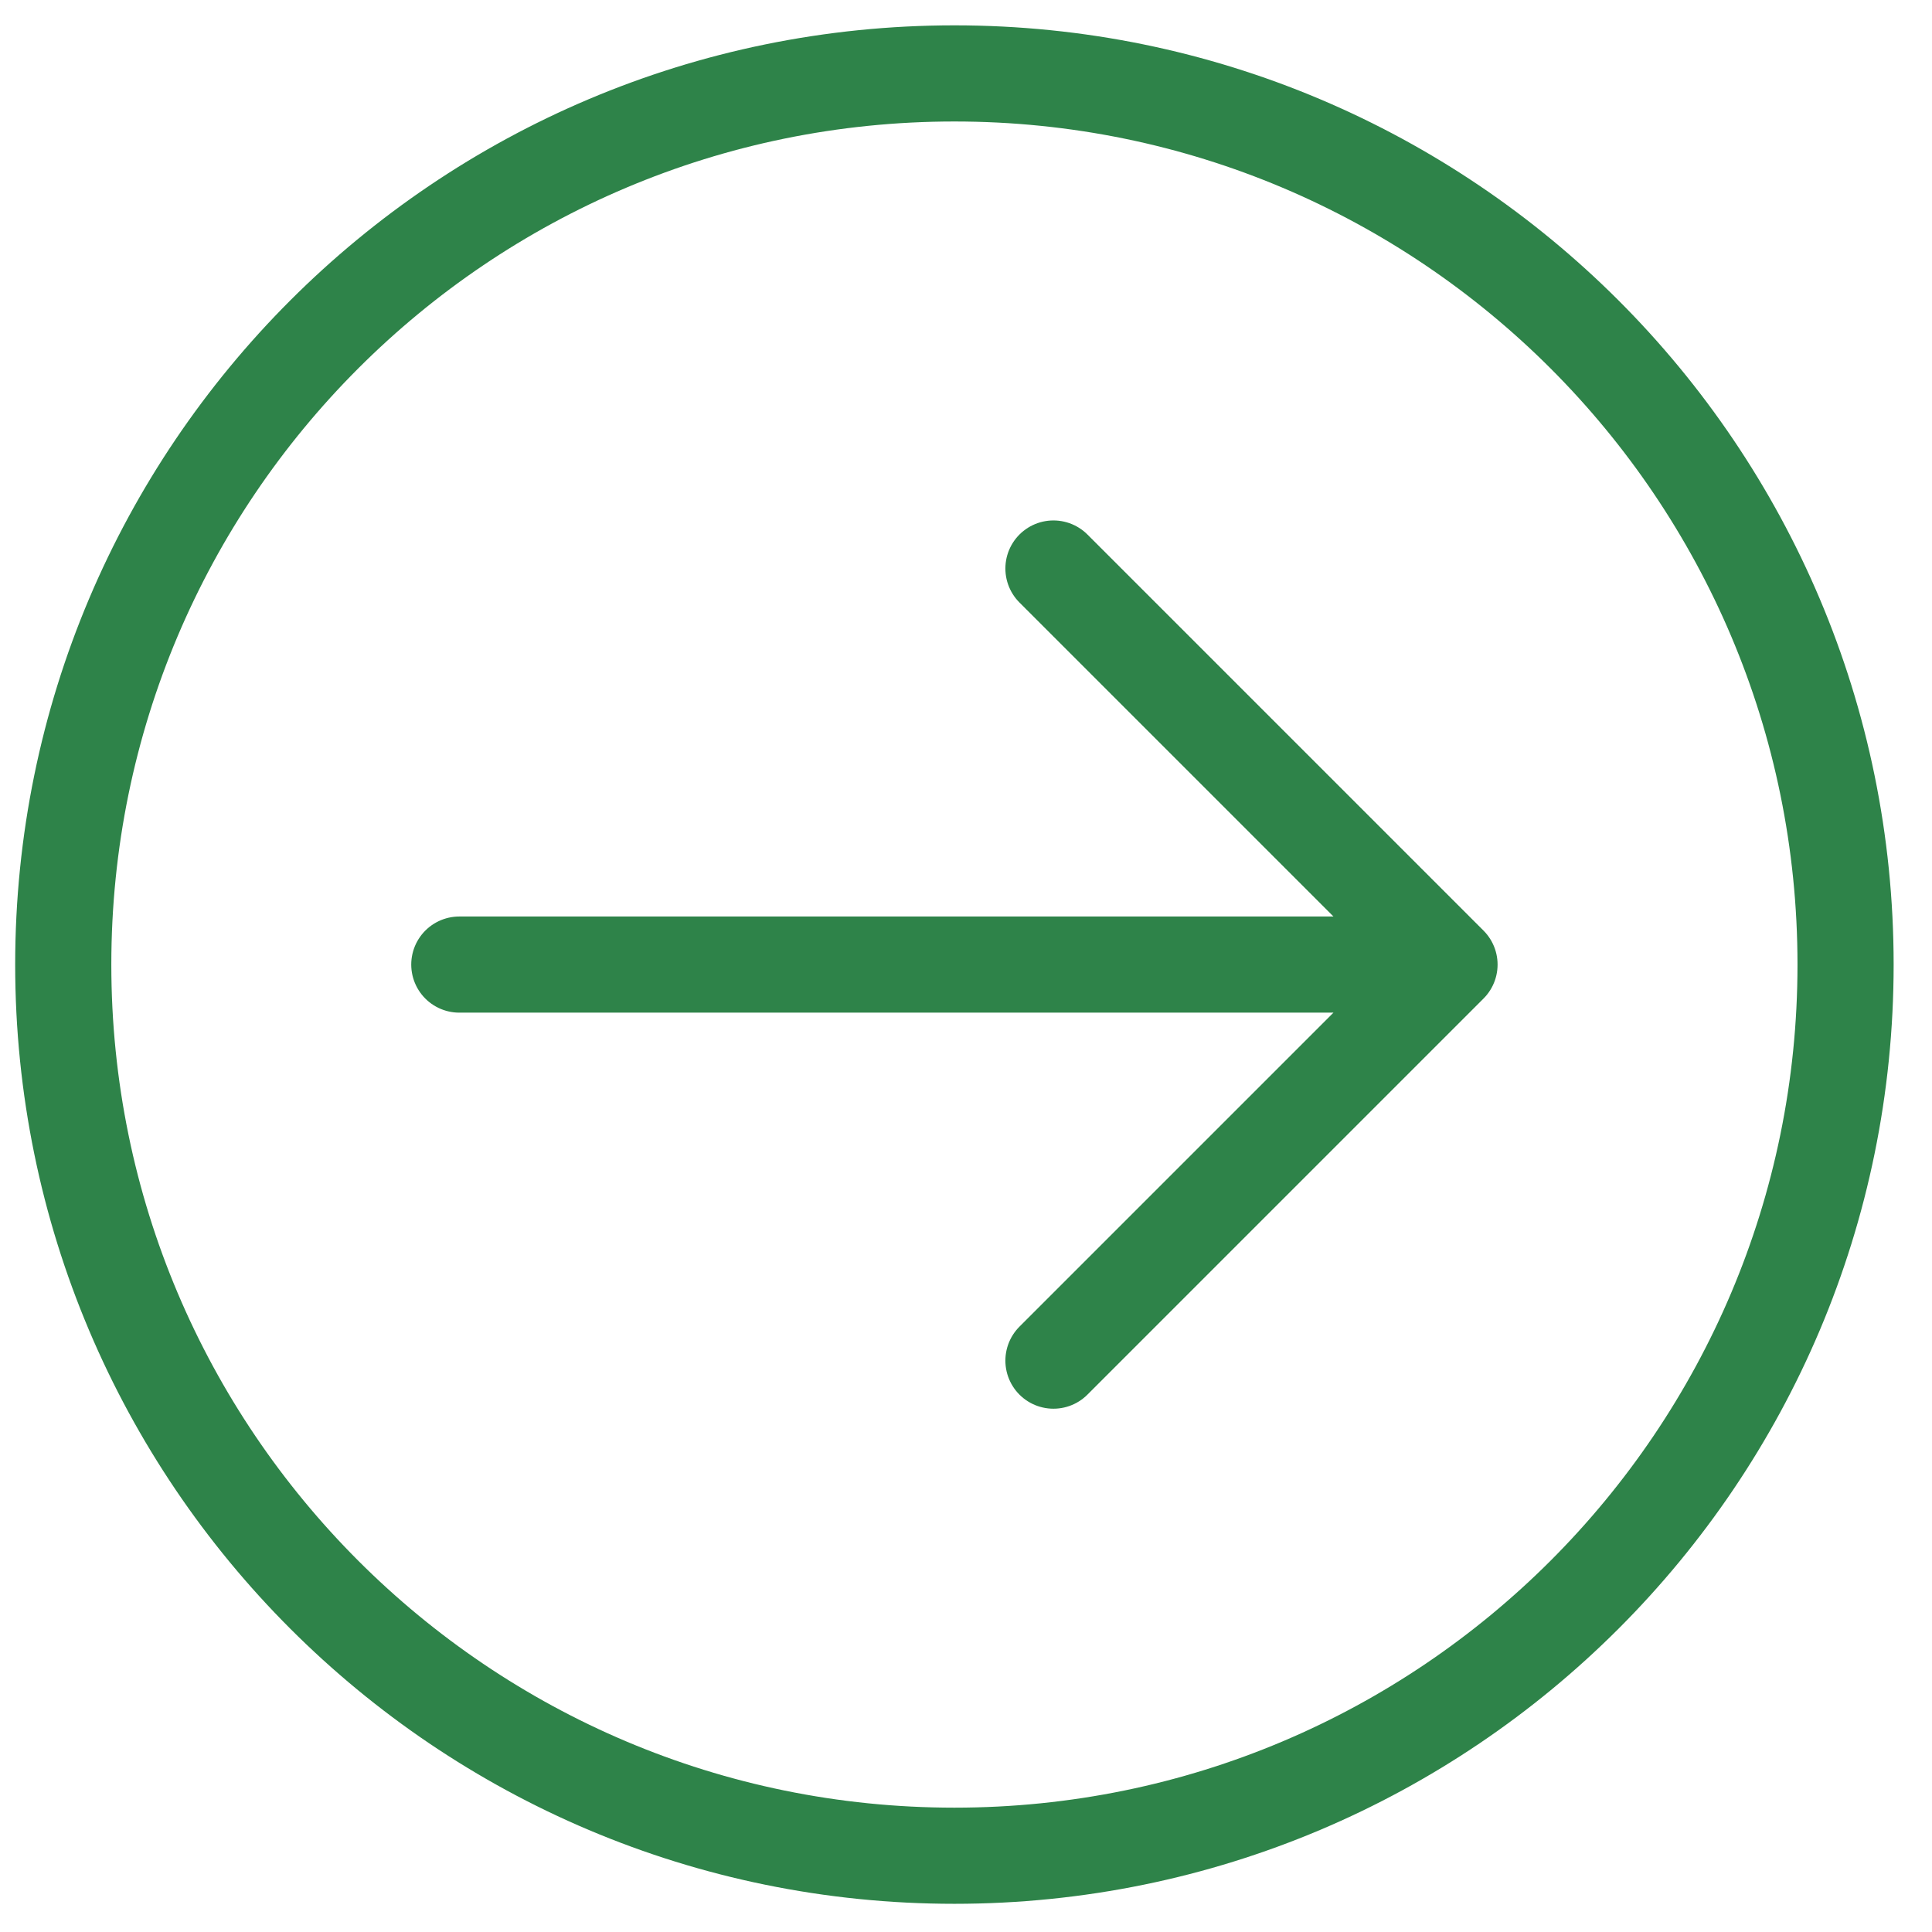 <svg fill="none" xmlns="http://www.w3.org/2000/svg" viewBox="0 0 38 38">
  <path d="M28.51 18.972H9.034m19.476 0l-7.79 7.79m7.79-7.79l-7.79-7.79m-1.948-9.738c9.68 0 17.528 7.847 17.528 17.528 0 9.68-7.848 17.528-17.528 17.528S1.244 28.652 1.244 18.972 9.09 1.444 18.772 1.444z" stroke="#2E8349" stroke-width="1.891" stroke-linecap="round" stroke-linejoin="round"/>
</svg>
